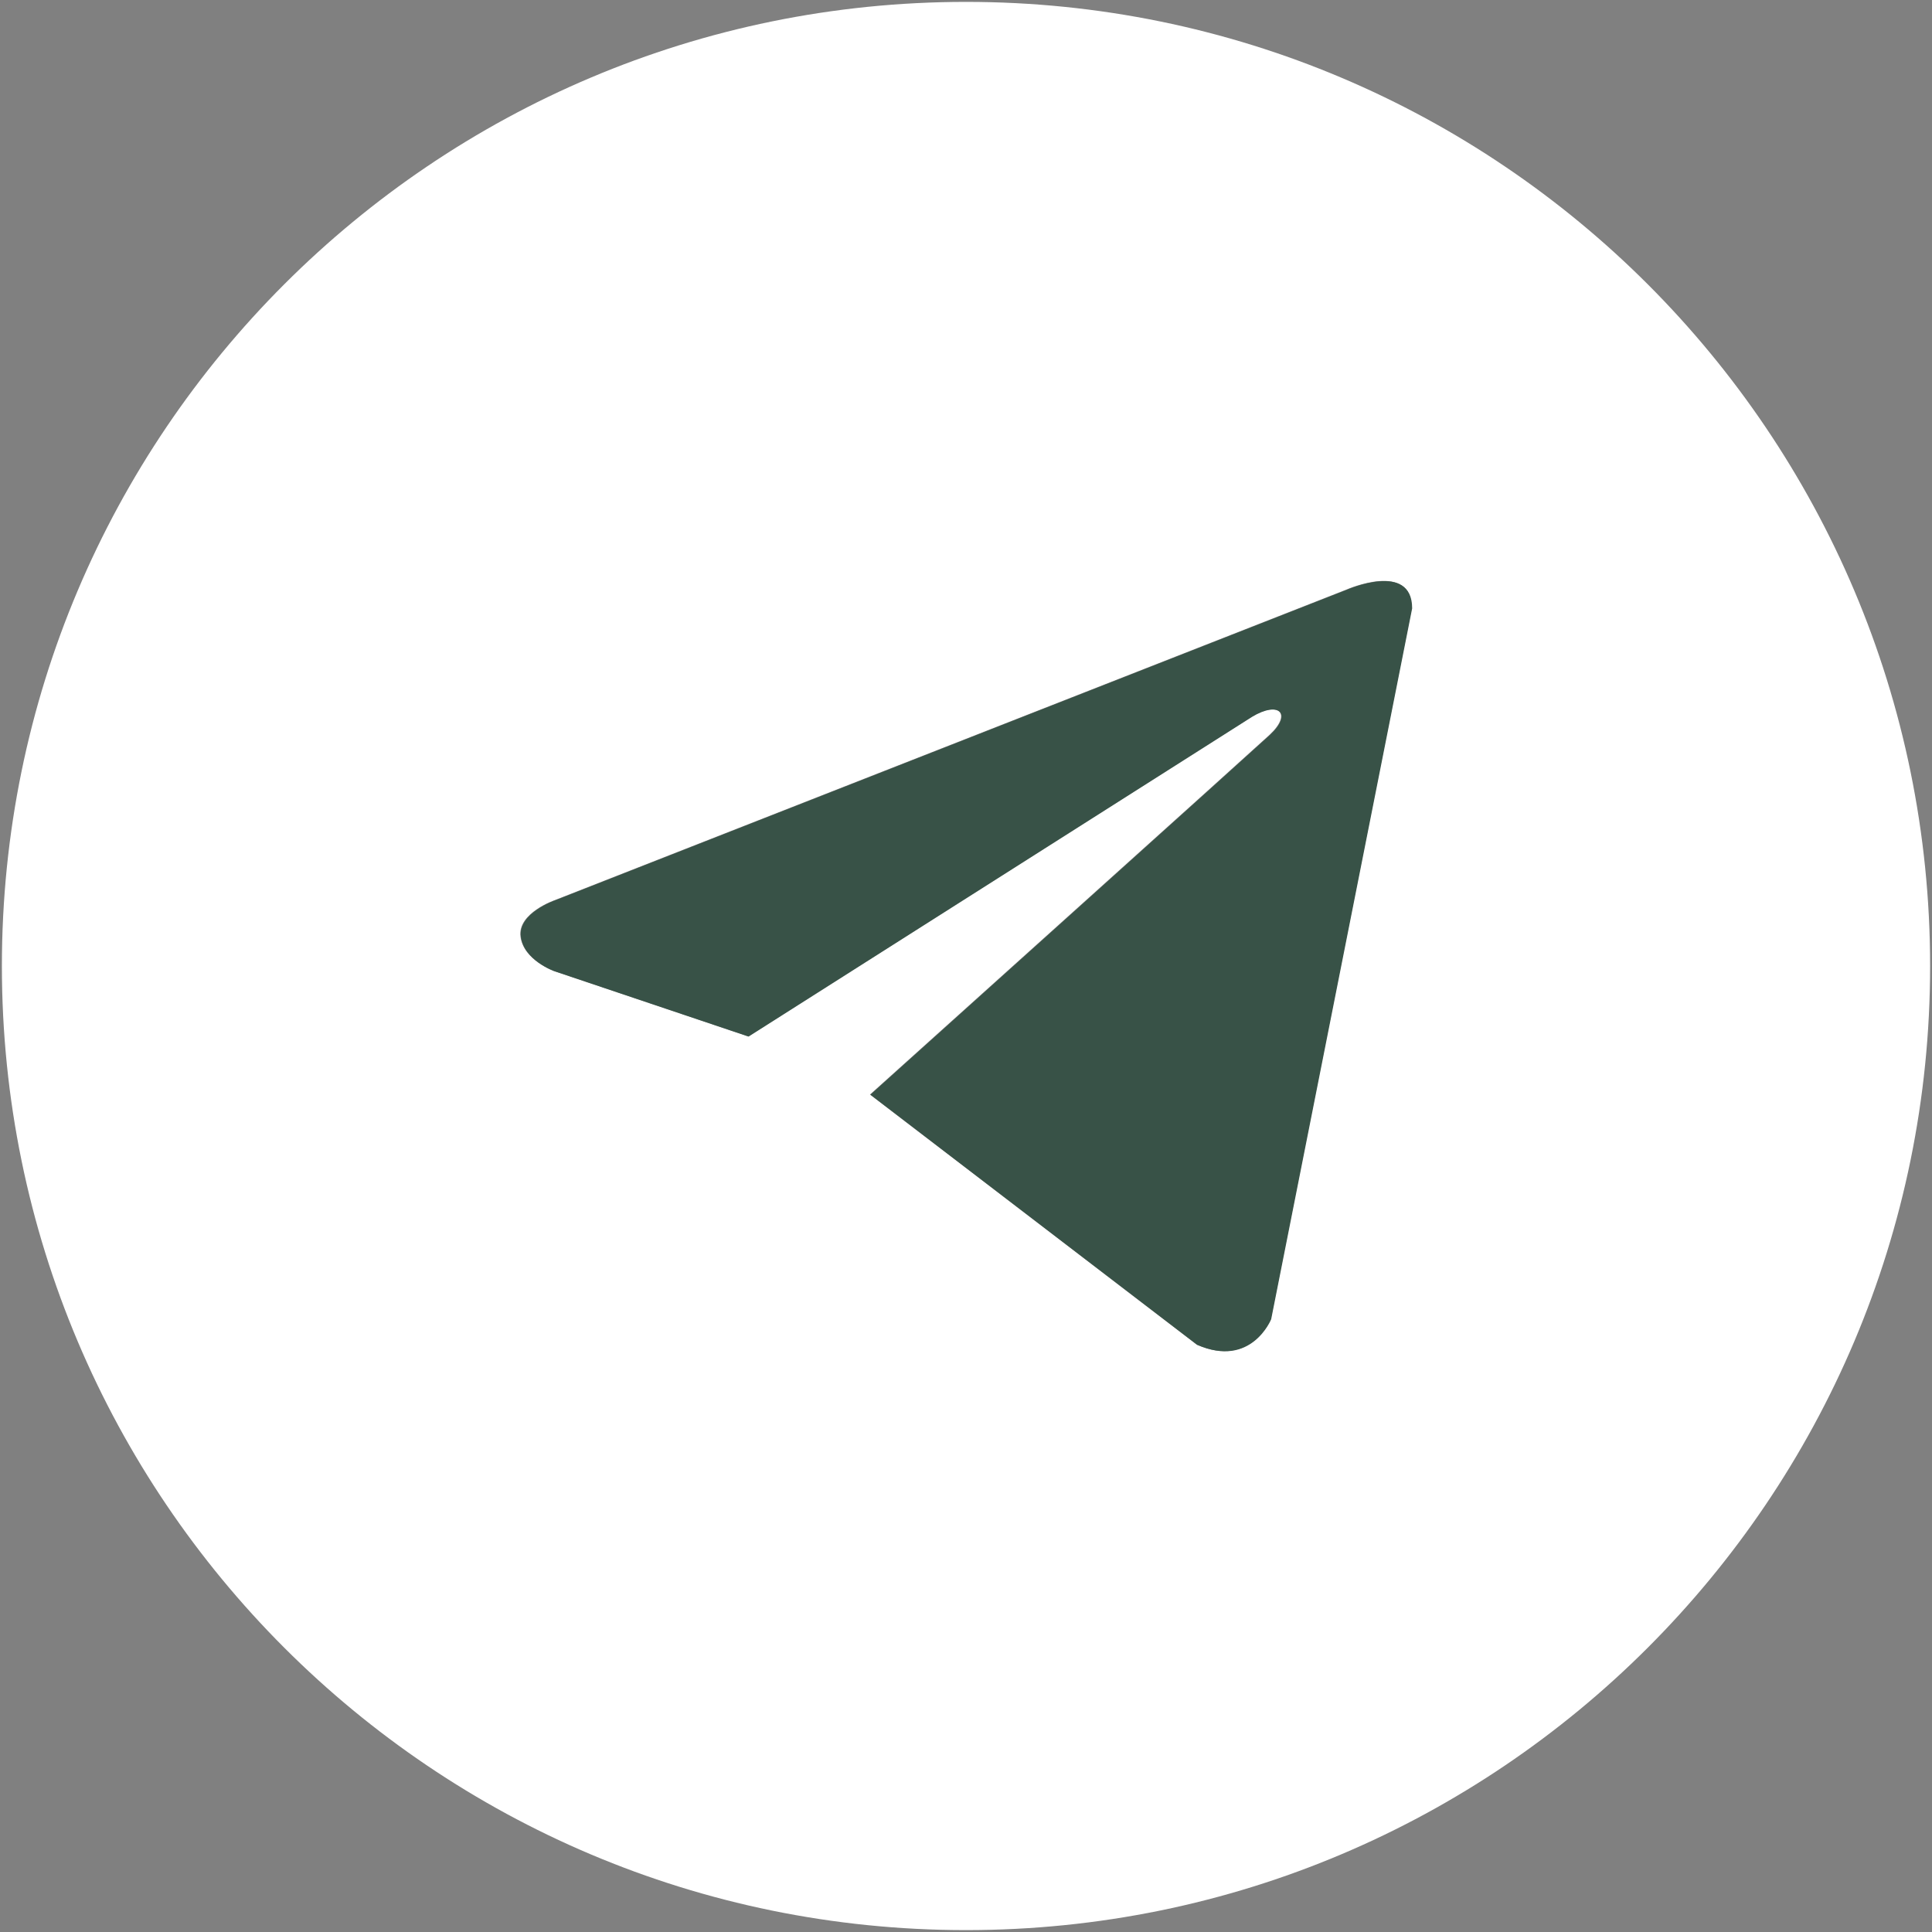 <?xml version="1.0" encoding="UTF-8"?> <svg xmlns="http://www.w3.org/2000/svg" width="512" height="512" viewBox="0 0 512 512" fill="none"><rect x="0" y="0" width="512" height="512" fill="#808080" stroke="none"/><g clip-path="url(#clip0_212_2)"><path fill-rule="evenodd" clip-rule="evenodd" d="M256 0.5C397.11 0.5 511.5 114.89 511.5 256C511.5 397.11 397.11 511.5 256 511.5C114.89 511.5 0.5 397.11 0.5 256C0.5 114.89 114.89 0.5 256 0.5ZM374.12 161.18L336.76 349.56C336.76 349.56 331.53 362.62 317.16 356.35L230.55 290.06C242.19 279.59 332.5 198.4 336.45 194.72C342.55 189.02 338.76 185.63 331.67 189.94L198.27 274.65L146.81 257.33C146.81 257.33 138.71 254.45 137.93 248.18C137.14 241.91 147.07 238.52 147.07 238.52L356.87 156.22C356.87 156.22 374.12 148.64 374.12 161.18Z" fill="white"></path><path fill-rule="evenodd" clip-rule="evenodd" d="M374.235 161.23L336.875 349.61C336.875 349.61 331.645 362.67 317.275 356.4L230.665 290.11C242.305 279.64 332.615 198.45 336.565 194.77C342.665 189.07 338.875 185.68 331.785 189.99L198.385 274.7L146.925 257.38C146.925 257.38 138.825 254.5 138.045 248.23C137.255 241.96 147.185 238.57 147.185 238.57L356.985 156.27C356.985 156.27 374.235 148.69 374.235 161.23Z" fill="#385247"></path></g><defs><clipPath id="clip0_212_2"><rect width="512" height="512" fill="white"></rect></clipPath></defs></svg> 